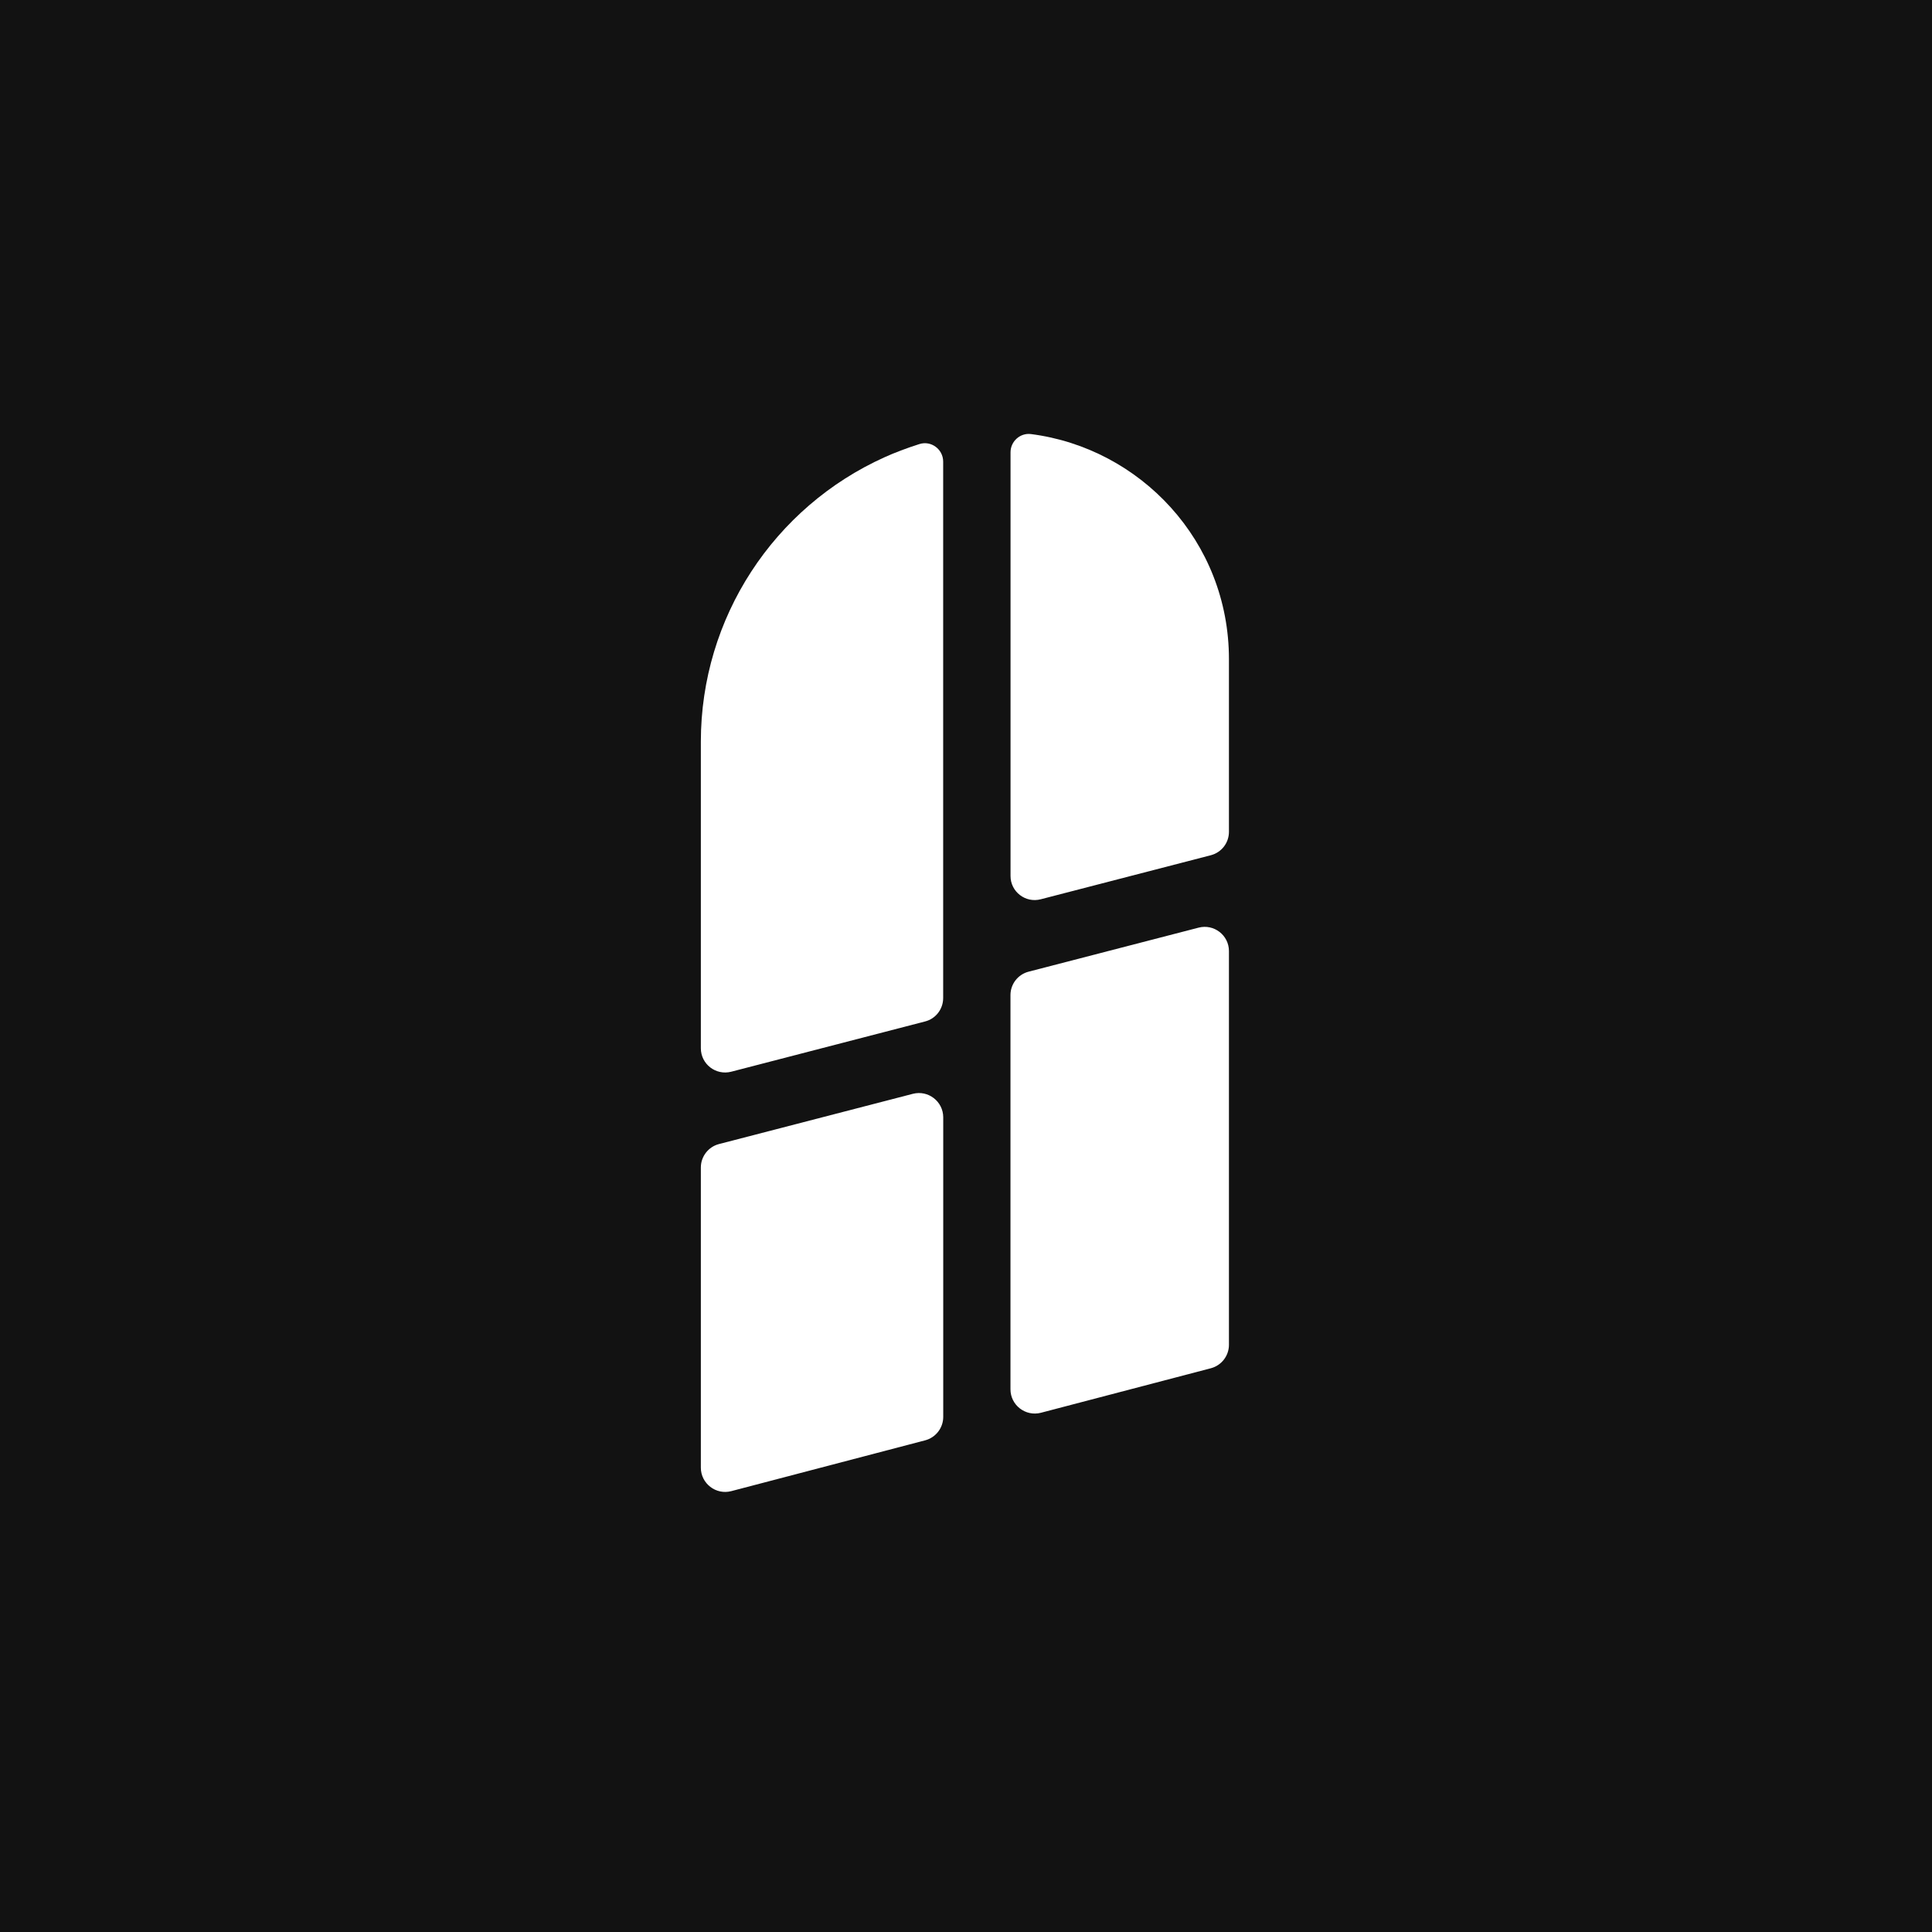 <svg xmlns="http://www.w3.org/2000/svg" xmlns:xlink="http://www.w3.org/1999/xlink" width="160" zoomAndPan="magnify" viewBox="0 0 120 120" height="160" preserveAspectRatio="xMidYMid meet" version="1.2"><defs><clipPath id="19bff52ed8"><path d="M 62 26.871 L 76.531 26.871 L 76.531 56 L 62 56 Z M 62 26.871 "/></clipPath><clipPath id="faac0a4b3b"><path d="M 43.531 27 L 59 27 L 59 67 L 43.531 67 Z M 43.531 27 "/></clipPath><clipPath id="03a909ecaf"><path d="M 43.531 67 L 59 67 L 59 92.871 L 43.531 92.871 Z M 43.531 67 "/></clipPath><clipPath id="7c42d8924b"><path d="M 62 57 L 76.531 57 L 76.531 88 L 62 88 Z M 62 57 "/></clipPath></defs><g id="80a5eb3e68"><rect x="0" width="120" y="0" height="120" style="fill:#ffffff;fill-opacity:1;stroke:none;"/><rect x="0" width="120" y="0" height="120" style="fill:#121212;fill-opacity:1;stroke:none;"/><g clip-rule="nonzero" clip-path="url(#19bff52ed8)"><path style=" stroke:none;fill-rule:nonzero;fill:#ffffff;fill-opacity:1;" d="M 64.645 55.855 L 75.203 53.121 C 75.871 52.949 76.332 52.352 76.332 51.664 L 76.332 40.945 C 76.332 33.594 70.805 27.832 64.039 26.961 C 63.363 26.875 62.766 27.414 62.766 28.094 L 62.766 54.406 C 62.762 55.383 63.691 56.105 64.645 55.855 Z M 64.645 55.855 "/></g><g clip-rule="nonzero" clip-path="url(#faac0a4b3b)"><path style=" stroke:none;fill-rule:nonzero;fill:#ffffff;fill-opacity:1;" d="M 58.582 61.988 L 58.582 28.672 C 58.582 27.906 57.836 27.348 57.105 27.582 C 56.305 27.836 55.547 28.125 54.938 28.402 C 48.082 31.492 43.531 38.355 43.531 46.07 L 43.531 65.109 C 43.531 66.094 44.461 66.812 45.418 66.566 L 57.457 63.445 C 58.121 63.277 58.582 62.676 58.582 61.988 Z M 58.582 61.988 "/></g><g clip-rule="nonzero" clip-path="url(#03a909ecaf)"><path style=" stroke:none;fill-rule:nonzero;fill:#ffffff;fill-opacity:1;" d="M 56.703 67.938 L 44.66 71.059 C 43.996 71.23 43.531 71.832 43.531 72.516 L 43.531 91.16 C 43.531 92.145 44.469 92.867 45.422 92.617 L 57.465 89.461 C 58.125 89.285 58.586 88.688 58.586 88.004 L 58.586 69.395 C 58.582 68.41 57.652 67.695 56.703 67.938 Z M 56.703 67.938 "/></g><g clip-rule="nonzero" clip-path="url(#7c42d8924b)"><path style=" stroke:none;fill-rule:nonzero;fill:#ffffff;fill-opacity:1;" d="M 62.762 61.805 L 62.762 86.293 C 62.762 87.277 63.695 87.996 64.652 87.75 L 75.211 84.984 C 75.871 84.809 76.332 84.211 76.332 83.527 L 76.332 59.074 C 76.332 58.09 75.402 57.371 74.449 57.617 L 63.891 60.352 C 63.227 60.523 62.762 61.121 62.762 61.805 Z M 62.762 61.805 "/></g></g></svg>